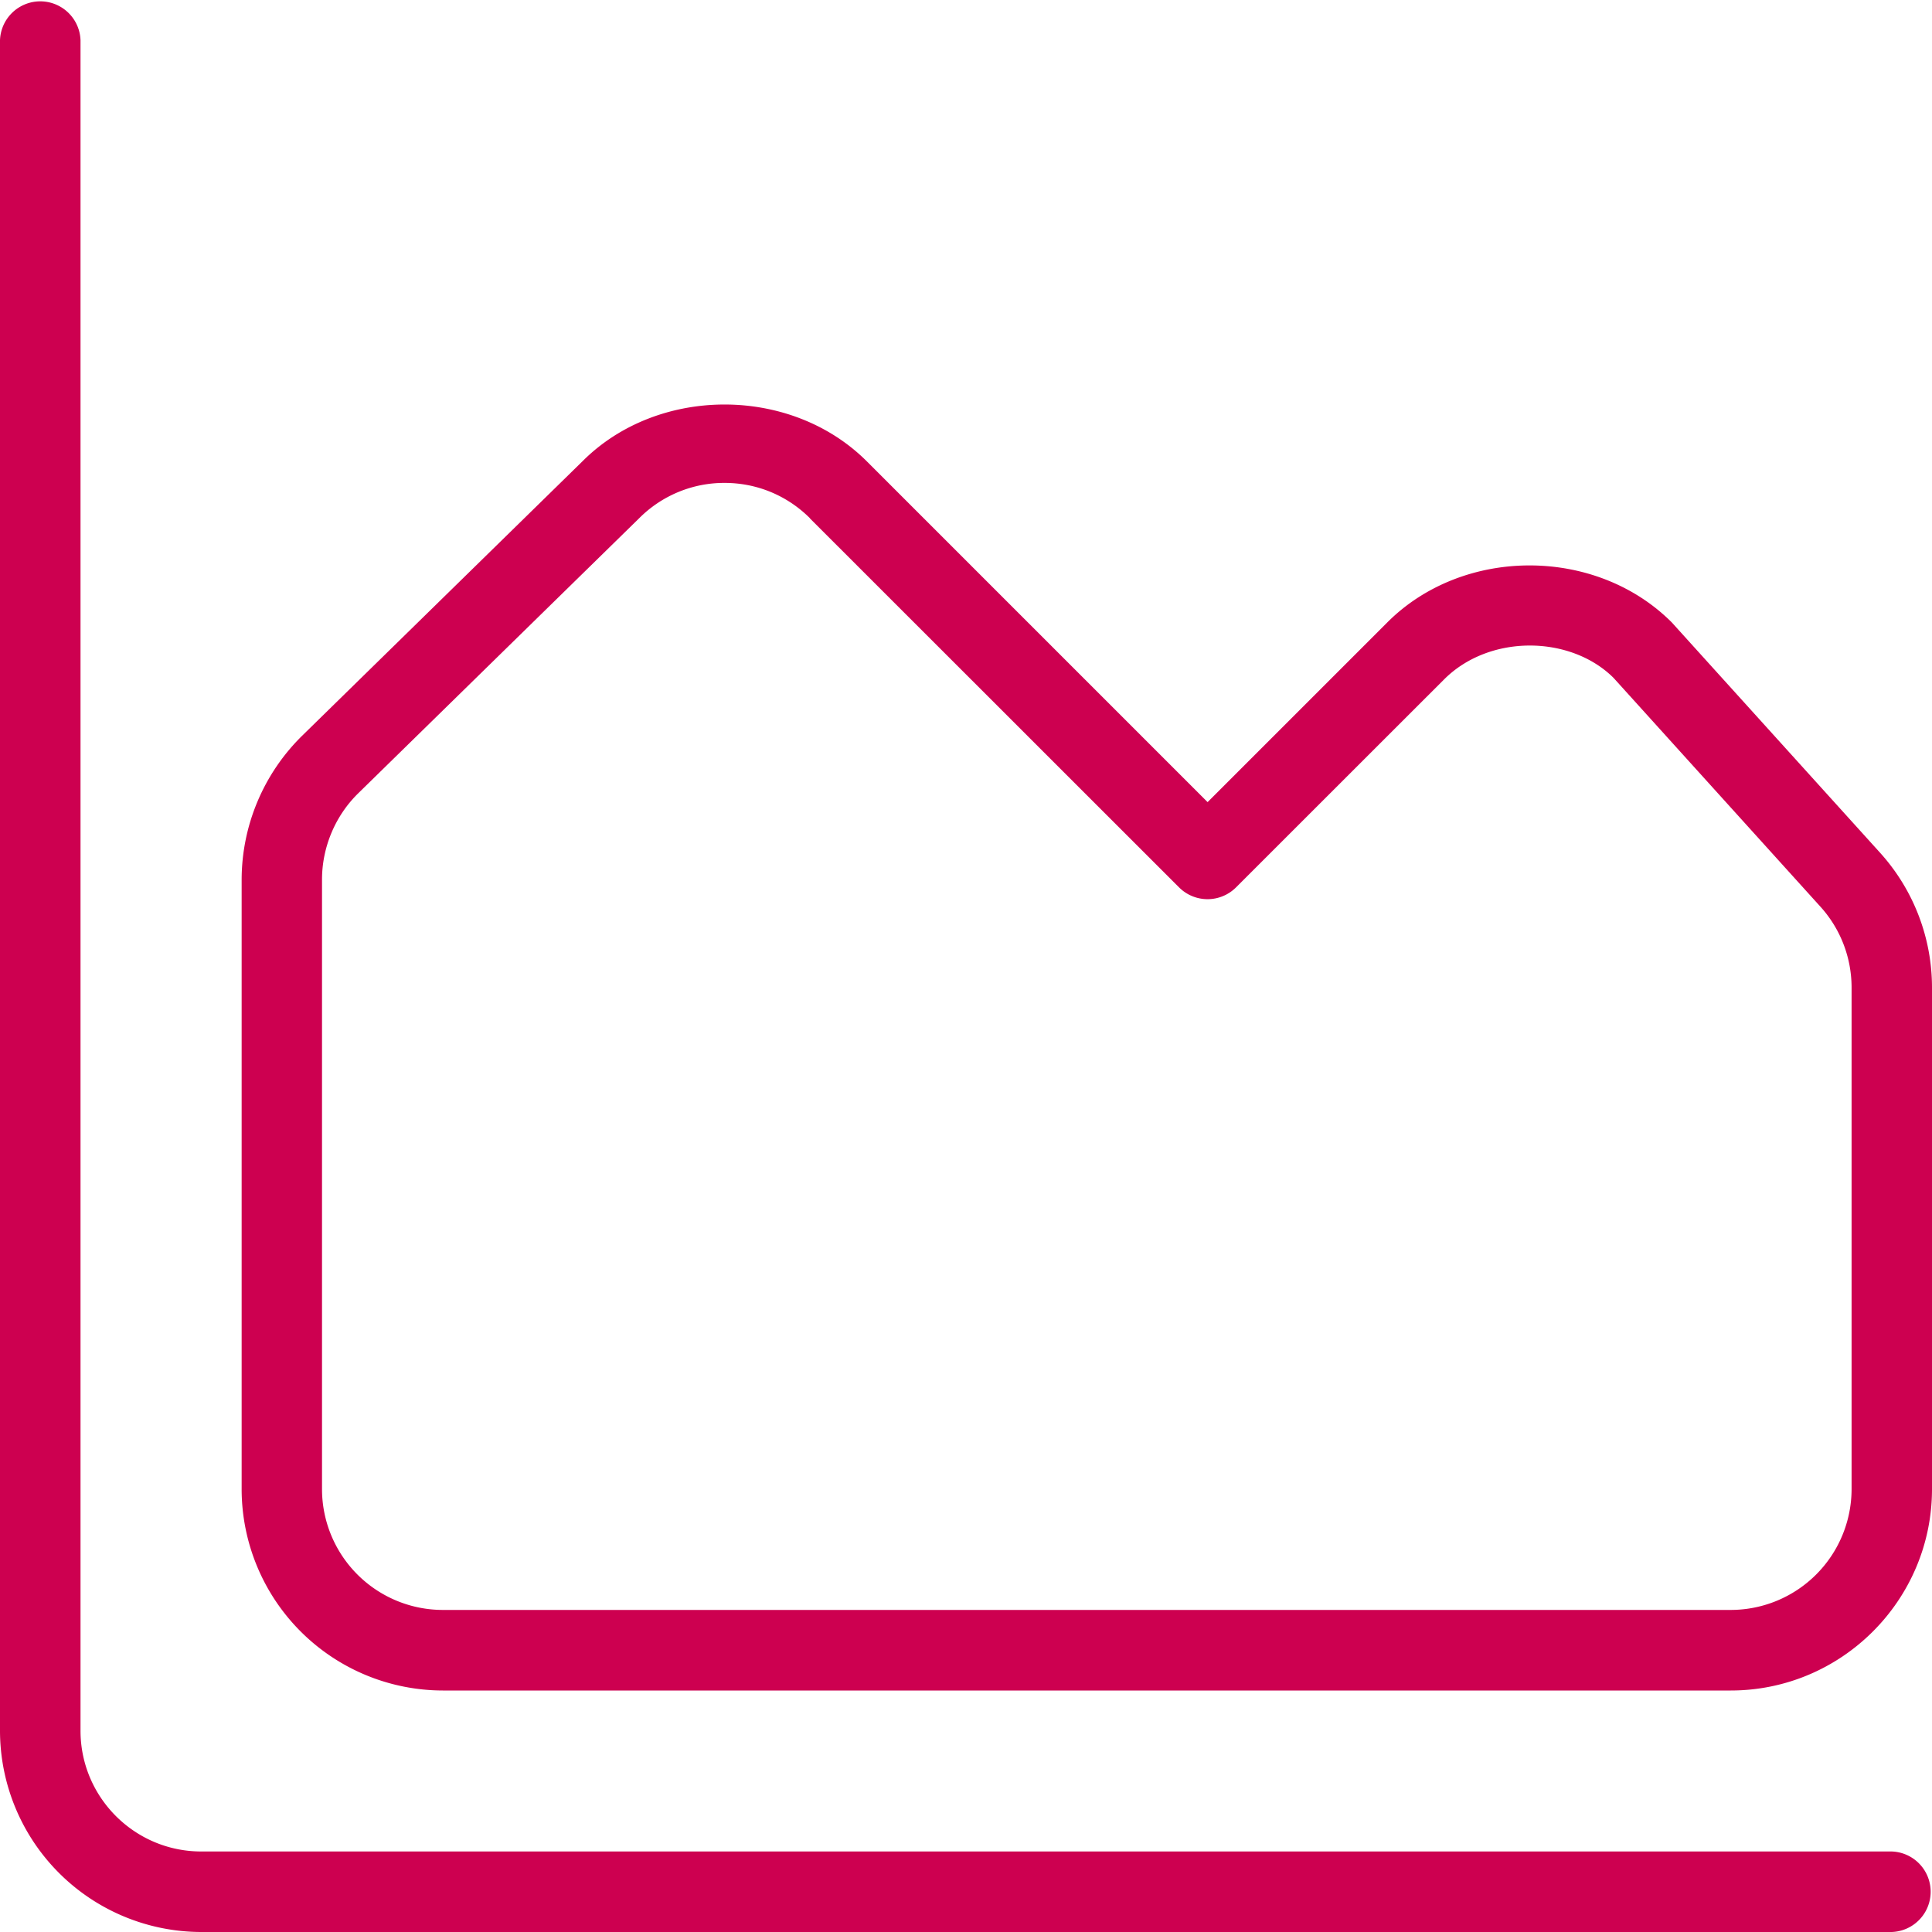 <svg xmlns="http://www.w3.org/2000/svg" width="40" height="40" fill="none"><g clip-path="url(#a)"><path fill="#CD0050" d="M39.167 40h-35A4.172 4.172 0 0 1 0 35.833v-35a.834.834 0 0 1 1.667 0v35c0 1.379 1.121 2.5 2.5 2.5h35a.834.834 0 0 1 0 1.667ZM40 30.843V20.45a4.163 4.163 0 0 0-1.075-2.795l-4.312-4.768c-1.571-1.574-4.32-1.574-5.891 0l-3.72 3.72-7.054-7.054c-1.573-1.573-4.326-1.566-5.885-.006l-5.808 5.686a4.188 4.188 0 0 0-1.252 2.979v12.621A4.172 4.172 0 0 0 9.17 35h26.663c2.29 0 4.16-1.863 4.167-4.157ZM16.768 10.732l7.644 7.641a.834.834 0 0 0 1.178 0l4.31-4.308c.943-.943 2.62-.913 3.507-.03l4.283 4.737c.417.461.645 1.056.645 1.676v10.39a2.504 2.504 0 0 1-2.5 2.494H9.167a2.503 2.503 0 0 1-2.5-2.5V18.21c0-.668.273-1.32.751-1.787l5.815-5.693a2.485 2.485 0 0 1 1.769-.732c.668 0 1.295.26 1.768.732l-.002.002Z"/></g><defs><clipPath id="a"><path fill="#fff" d="M0 0h40v40H0z"/></clipPath></defs></svg>